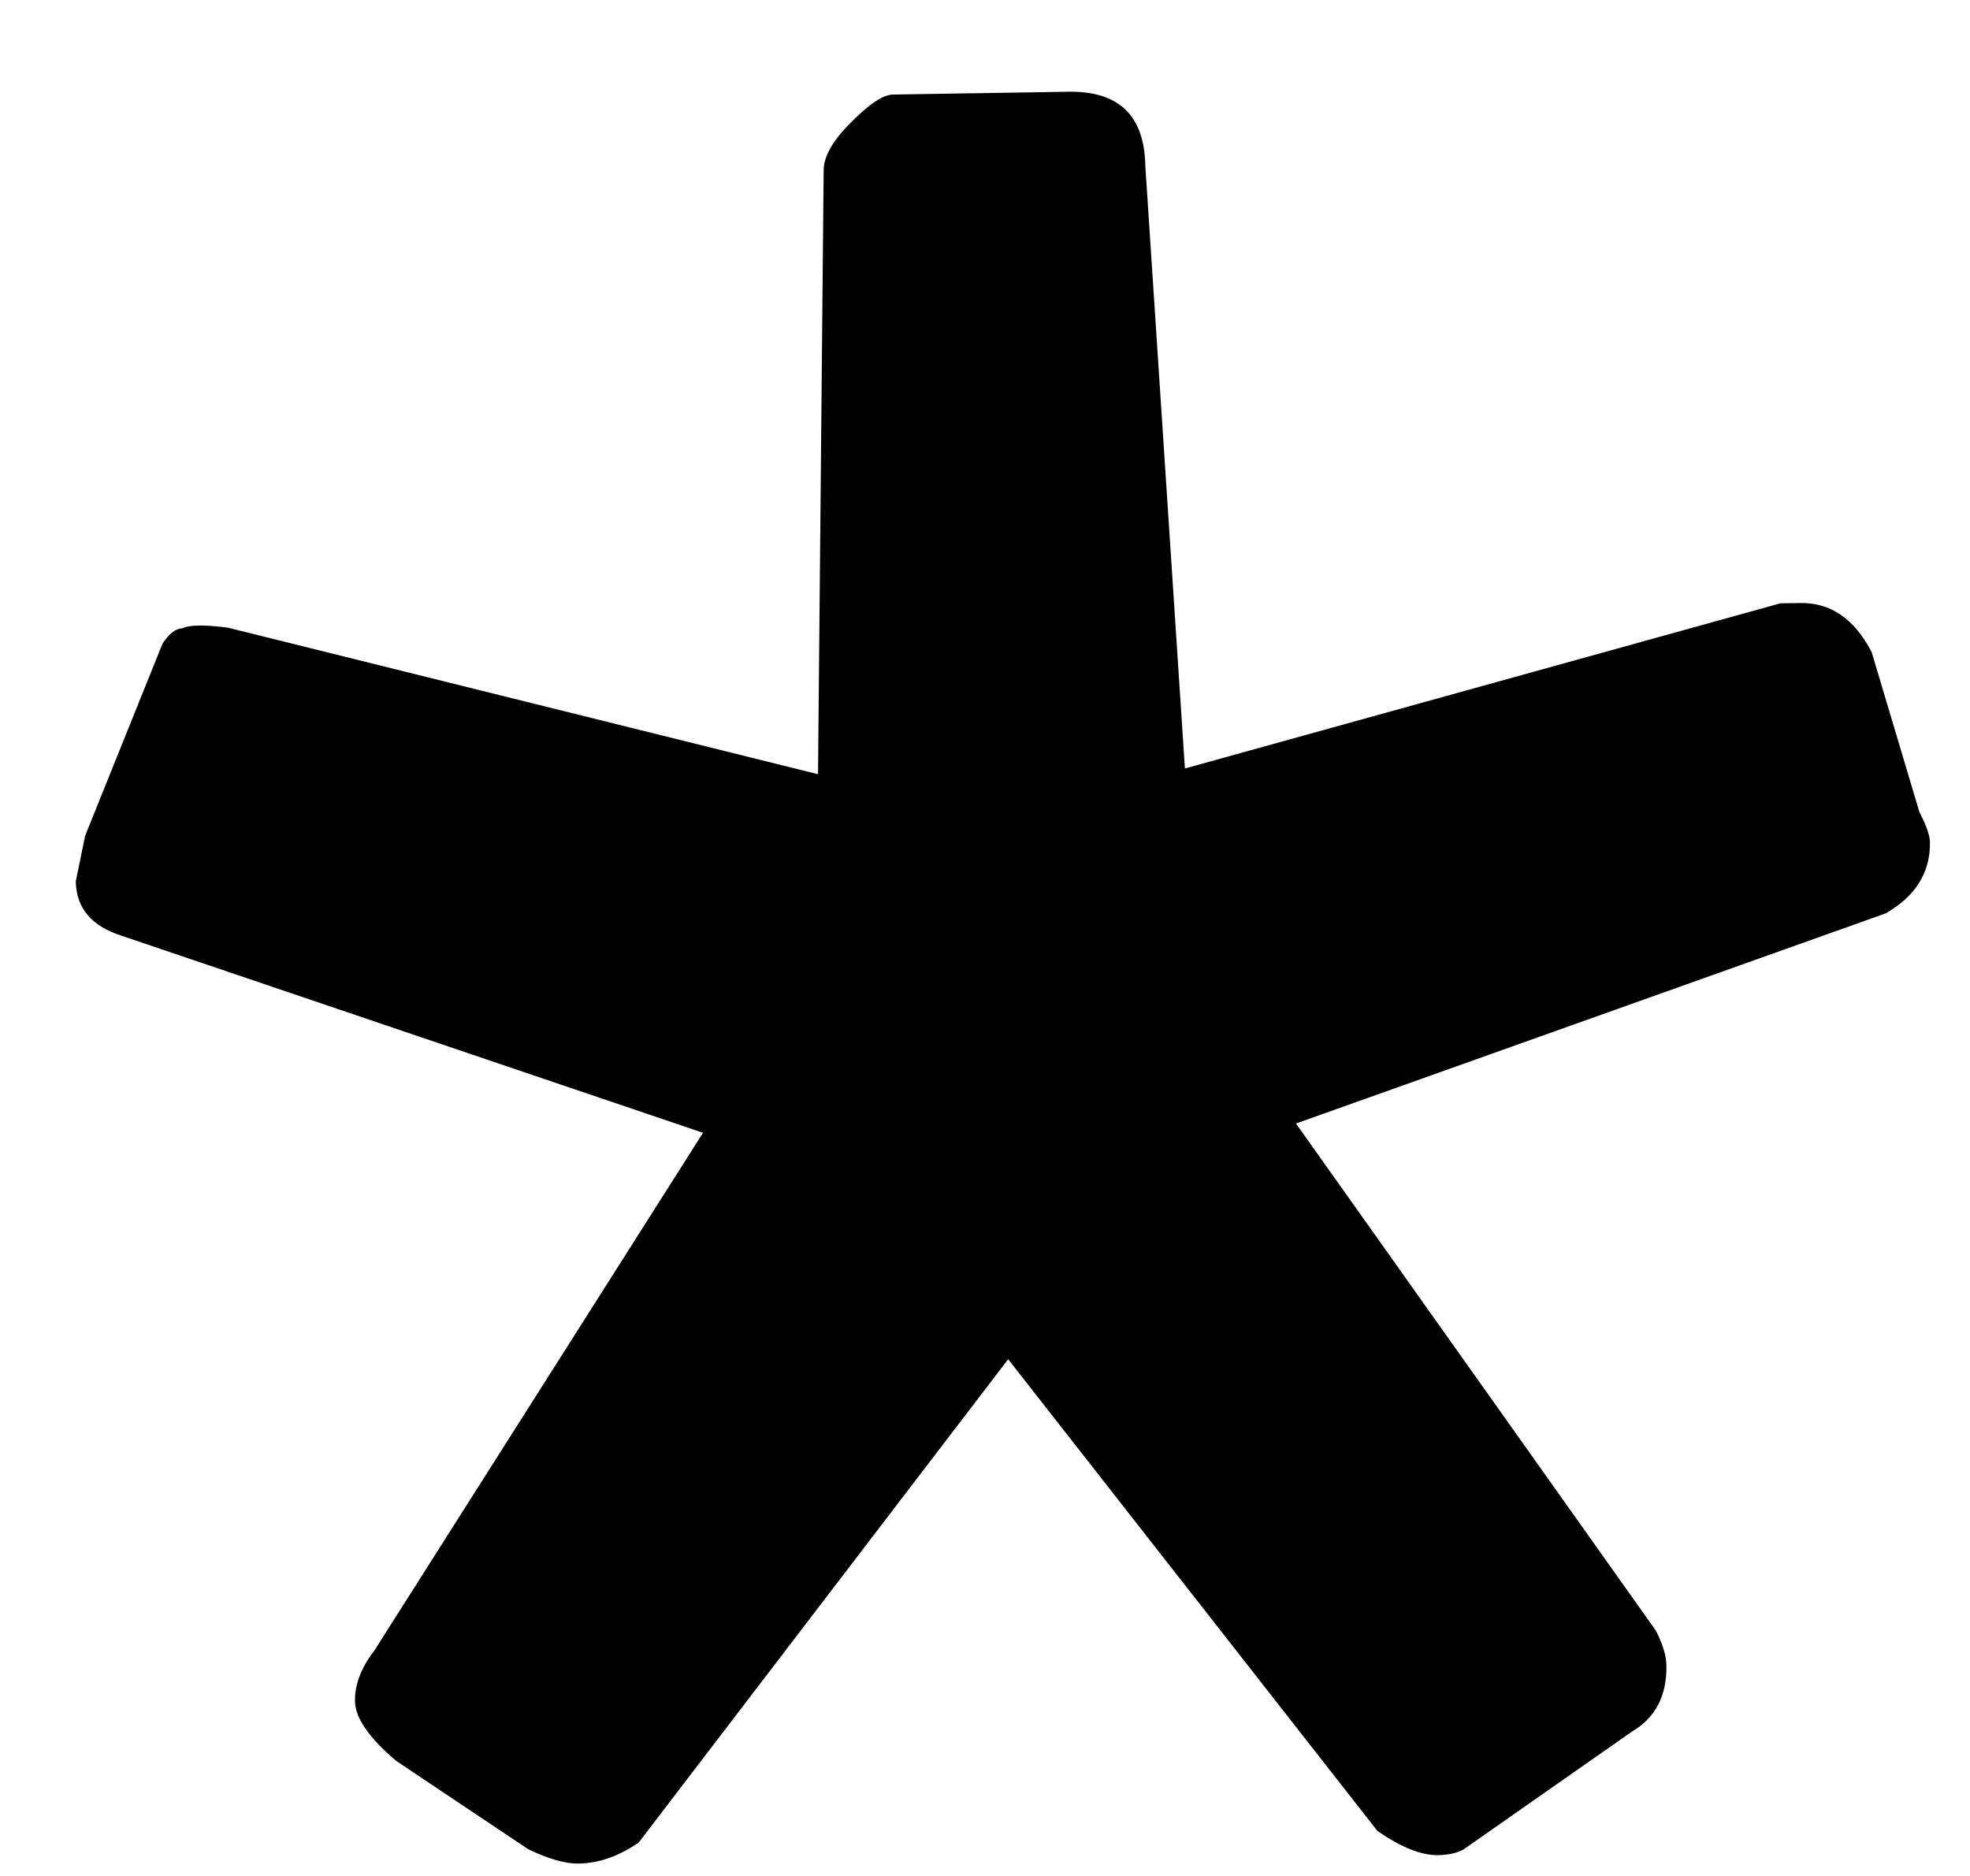 <svg xmlns="http://www.w3.org/2000/svg" width="21" height="20" viewBox="0 0 21 20" fill="none"><path d="M20.461 8.659C20.535 8.801 20.572 8.908 20.573 8.979C20.578 9.3 20.421 9.553 20.103 9.737L13.815 11.978L17.651 17.384C17.724 17.526 17.762 17.65 17.764 17.757C17.769 18.078 17.647 18.313 17.399 18.459L15.597 19.72C15.527 19.757 15.438 19.776 15.33 19.778C15.152 19.781 14.936 19.695 14.683 19.52L10.747 14.491L6.809 19.643C6.597 19.79 6.383 19.864 6.169 19.868C6.026 19.87 5.847 19.819 5.631 19.715L4.223 18.773C3.933 18.527 3.787 18.315 3.784 18.137C3.782 17.958 3.85 17.779 3.99 17.598L7.494 12.077L1.299 9.977C0.976 9.875 0.812 9.681 0.808 9.396L0.907 8.912L1.732 6.863C1.802 6.755 1.873 6.7 1.944 6.699C2.015 6.662 2.176 6.659 2.426 6.691L8.72 8.254L8.78 1.823C8.778 1.68 8.865 1.518 9.04 1.337C9.251 1.119 9.41 1.009 9.517 1.008L11.392 0.978C11.928 0.97 12.2 1.233 12.209 1.769L12.631 8.193L18.979 6.432L19.194 6.429C19.515 6.424 19.768 6.598 19.952 6.953L20.461 8.659Z" fill="black"></path></svg>